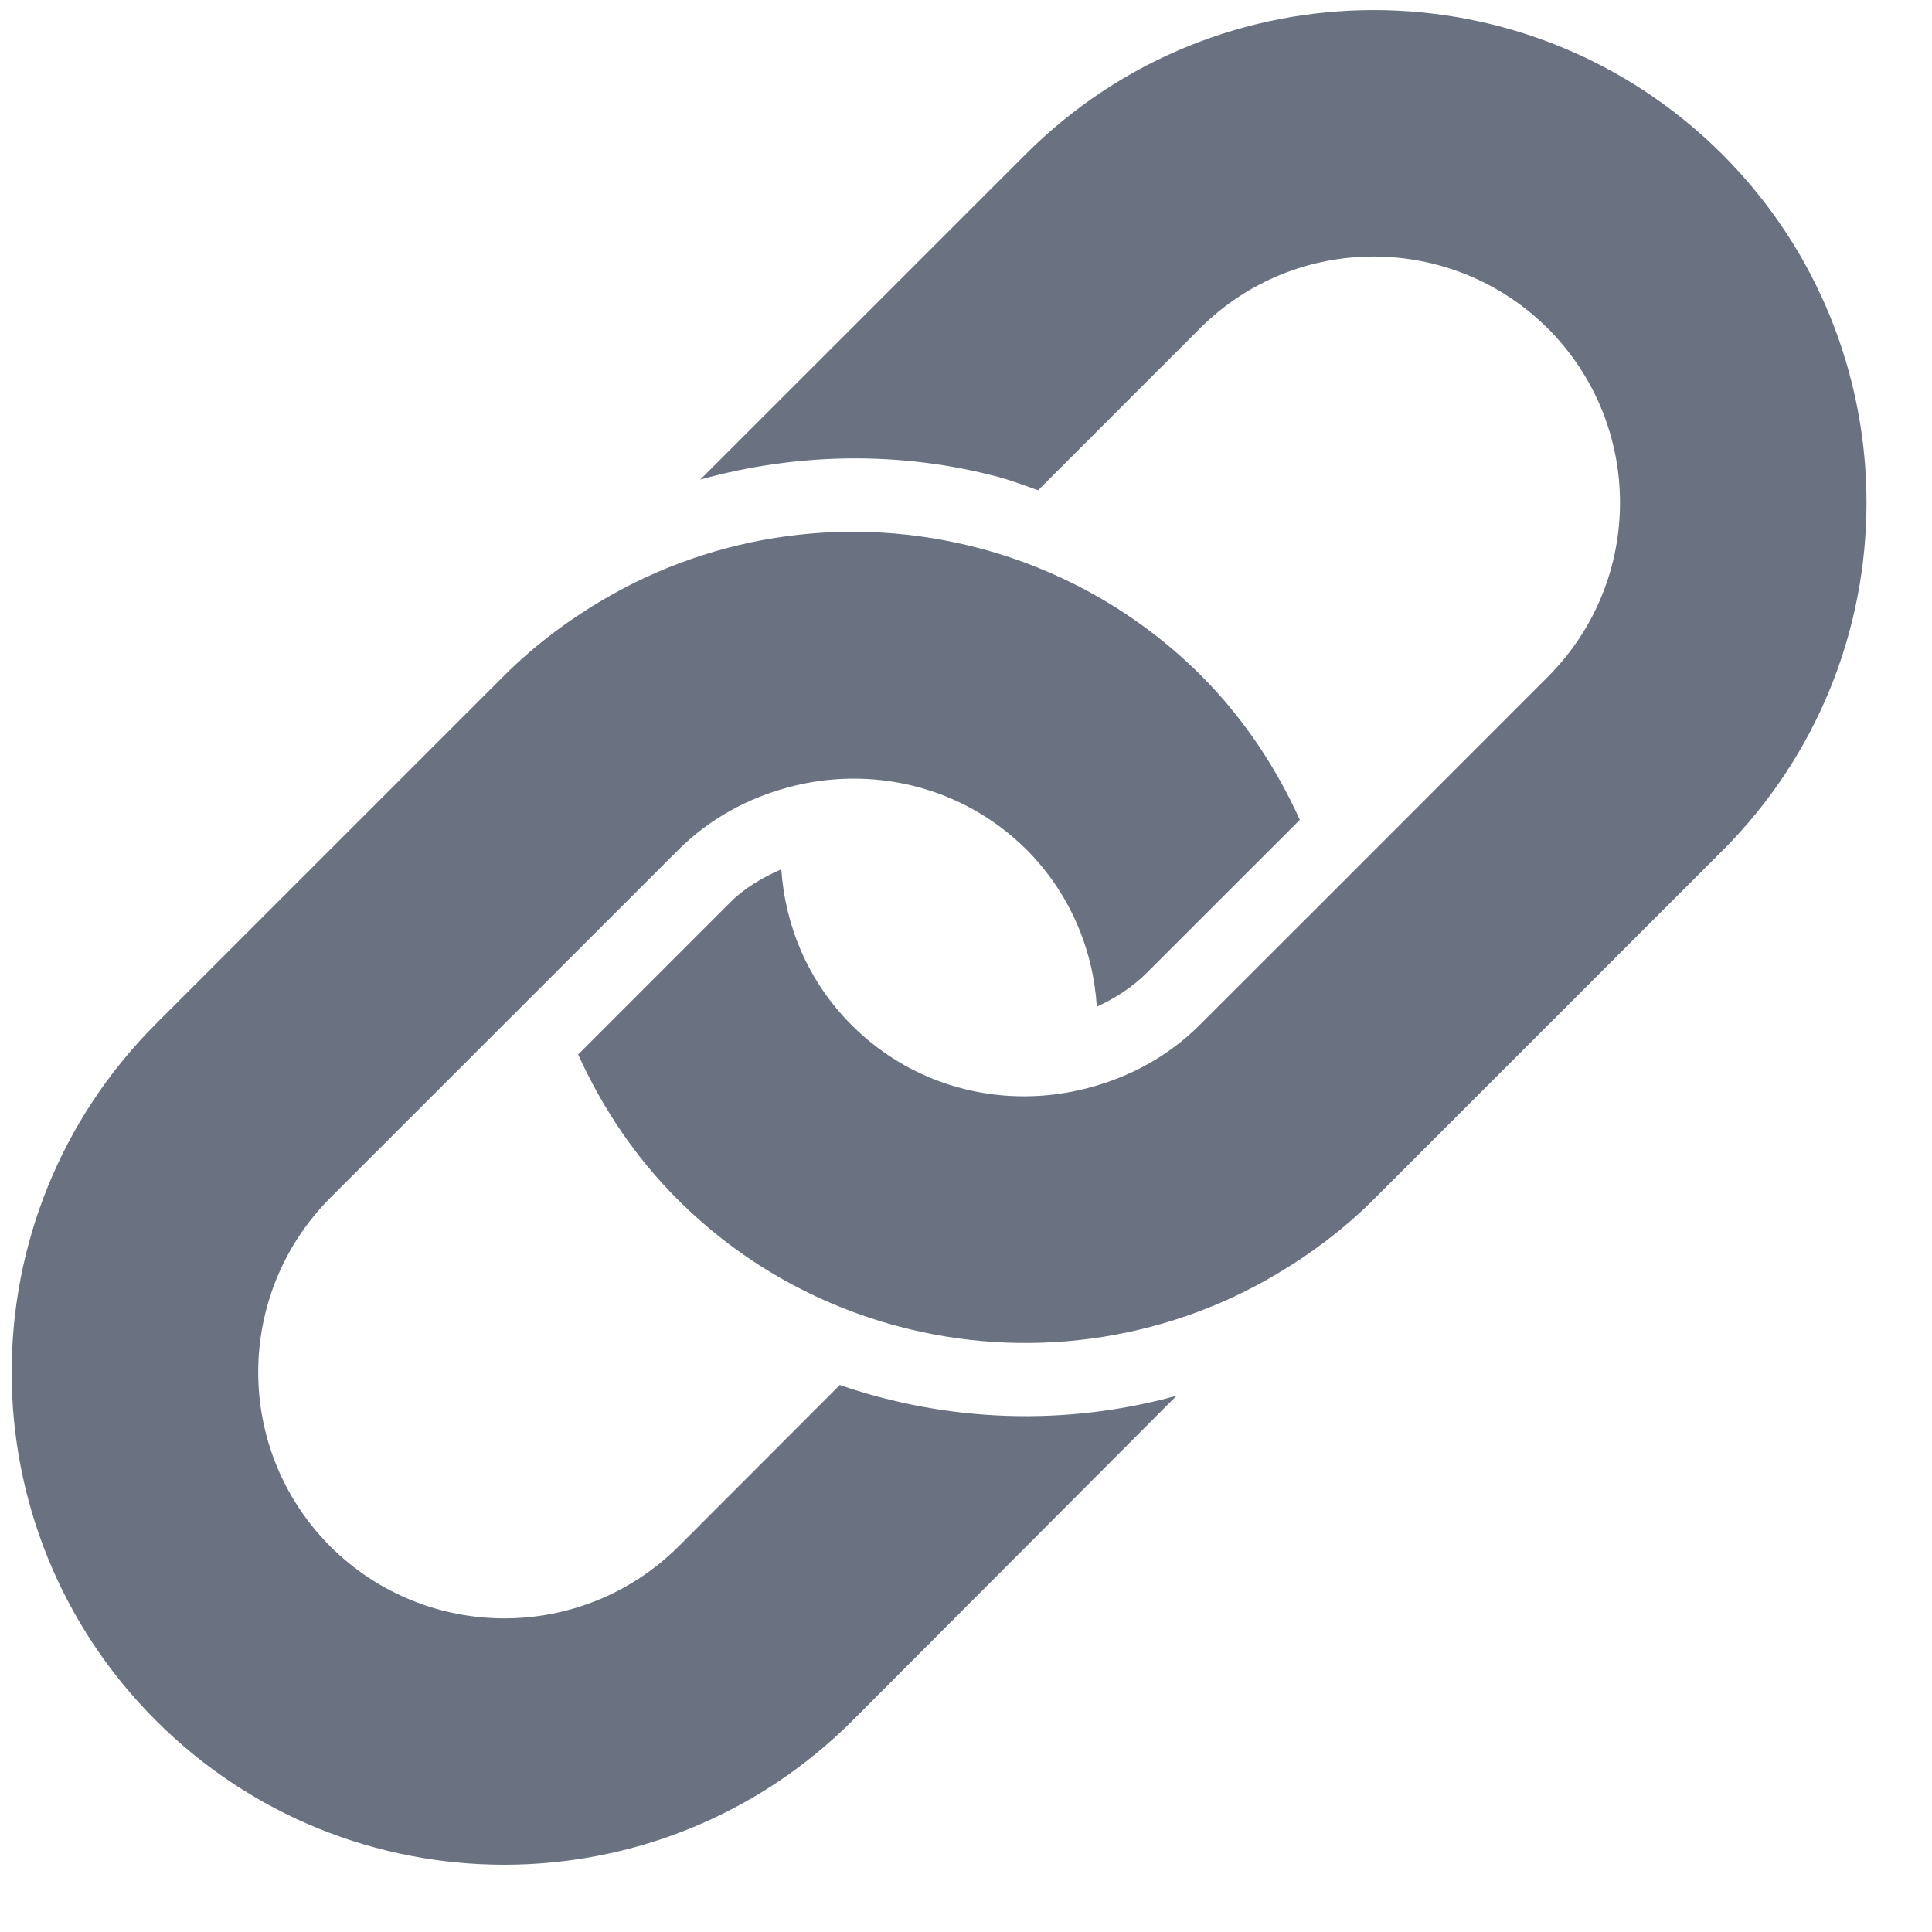 <svg width="25" height="25" viewBox="0 0 25 25" fill="none" xmlns="http://www.w3.org/2000/svg">
<g clip-path="url(#clip0_2702_60055)">
<path d="M13.271 1.997L9.061 6.206C10.314 5.857 11.655 5.834 12.927 6.174C13.099 6.221 13.265 6.286 13.433 6.344L15.525 4.252C16.768 3.006 18.785 3.011 20.031 4.252C21.274 5.501 21.273 7.511 20.03 8.757L17.186 11.603L15.525 13.262C15.115 13.672 14.618 13.935 14.095 14.074C13.032 14.361 11.855 14.1 11.02 13.264C10.457 12.702 10.161 11.983 10.11 11.249C9.864 11.357 9.637 11.489 9.453 11.673L7.481 13.645C7.789 14.322 8.208 14.961 8.766 15.518C9.586 16.34 10.578 16.884 11.625 17.163C13.257 17.598 15.026 17.373 16.514 16.49C16.964 16.224 17.392 15.903 17.779 15.517L22.285 11.011C24.777 8.52 24.772 4.485 22.288 1.998C19.794 -0.49 15.76 -0.494 13.271 1.997Z" fill="#6a7282"/>
<path d="M15.225 18.061C13.796 18.456 12.274 18.407 10.867 17.922L8.78 20.011C7.535 21.252 5.518 21.252 4.273 20.009C3.03 18.762 3.032 16.75 4.272 15.502L8.78 10.995C9.191 10.587 9.686 10.325 10.207 10.186C11.27 9.902 12.447 10.163 13.285 10.996C13.849 11.564 14.145 12.288 14.193 13.026C14.429 12.918 14.652 12.776 14.846 12.582L16.82 10.609C16.514 9.934 16.096 9.297 15.541 8.74C14.718 7.92 13.727 7.375 12.681 7.096C11.047 6.661 9.28 6.886 7.791 7.768C7.341 8.034 6.914 8.354 6.526 8.74L2.019 13.247C-0.471 15.738 -0.472 19.774 2.017 22.263C4.507 24.752 8.541 24.752 11.033 22.263L15.225 18.061Z" fill="#6a7282"/>
</g>
<defs>
<clipPath id="clip0_2702_60055">
<rect width="24" height="23.998" fill="white" transform="translate(0.152 0.131)"/>
</clipPath>
</defs>
</svg>
